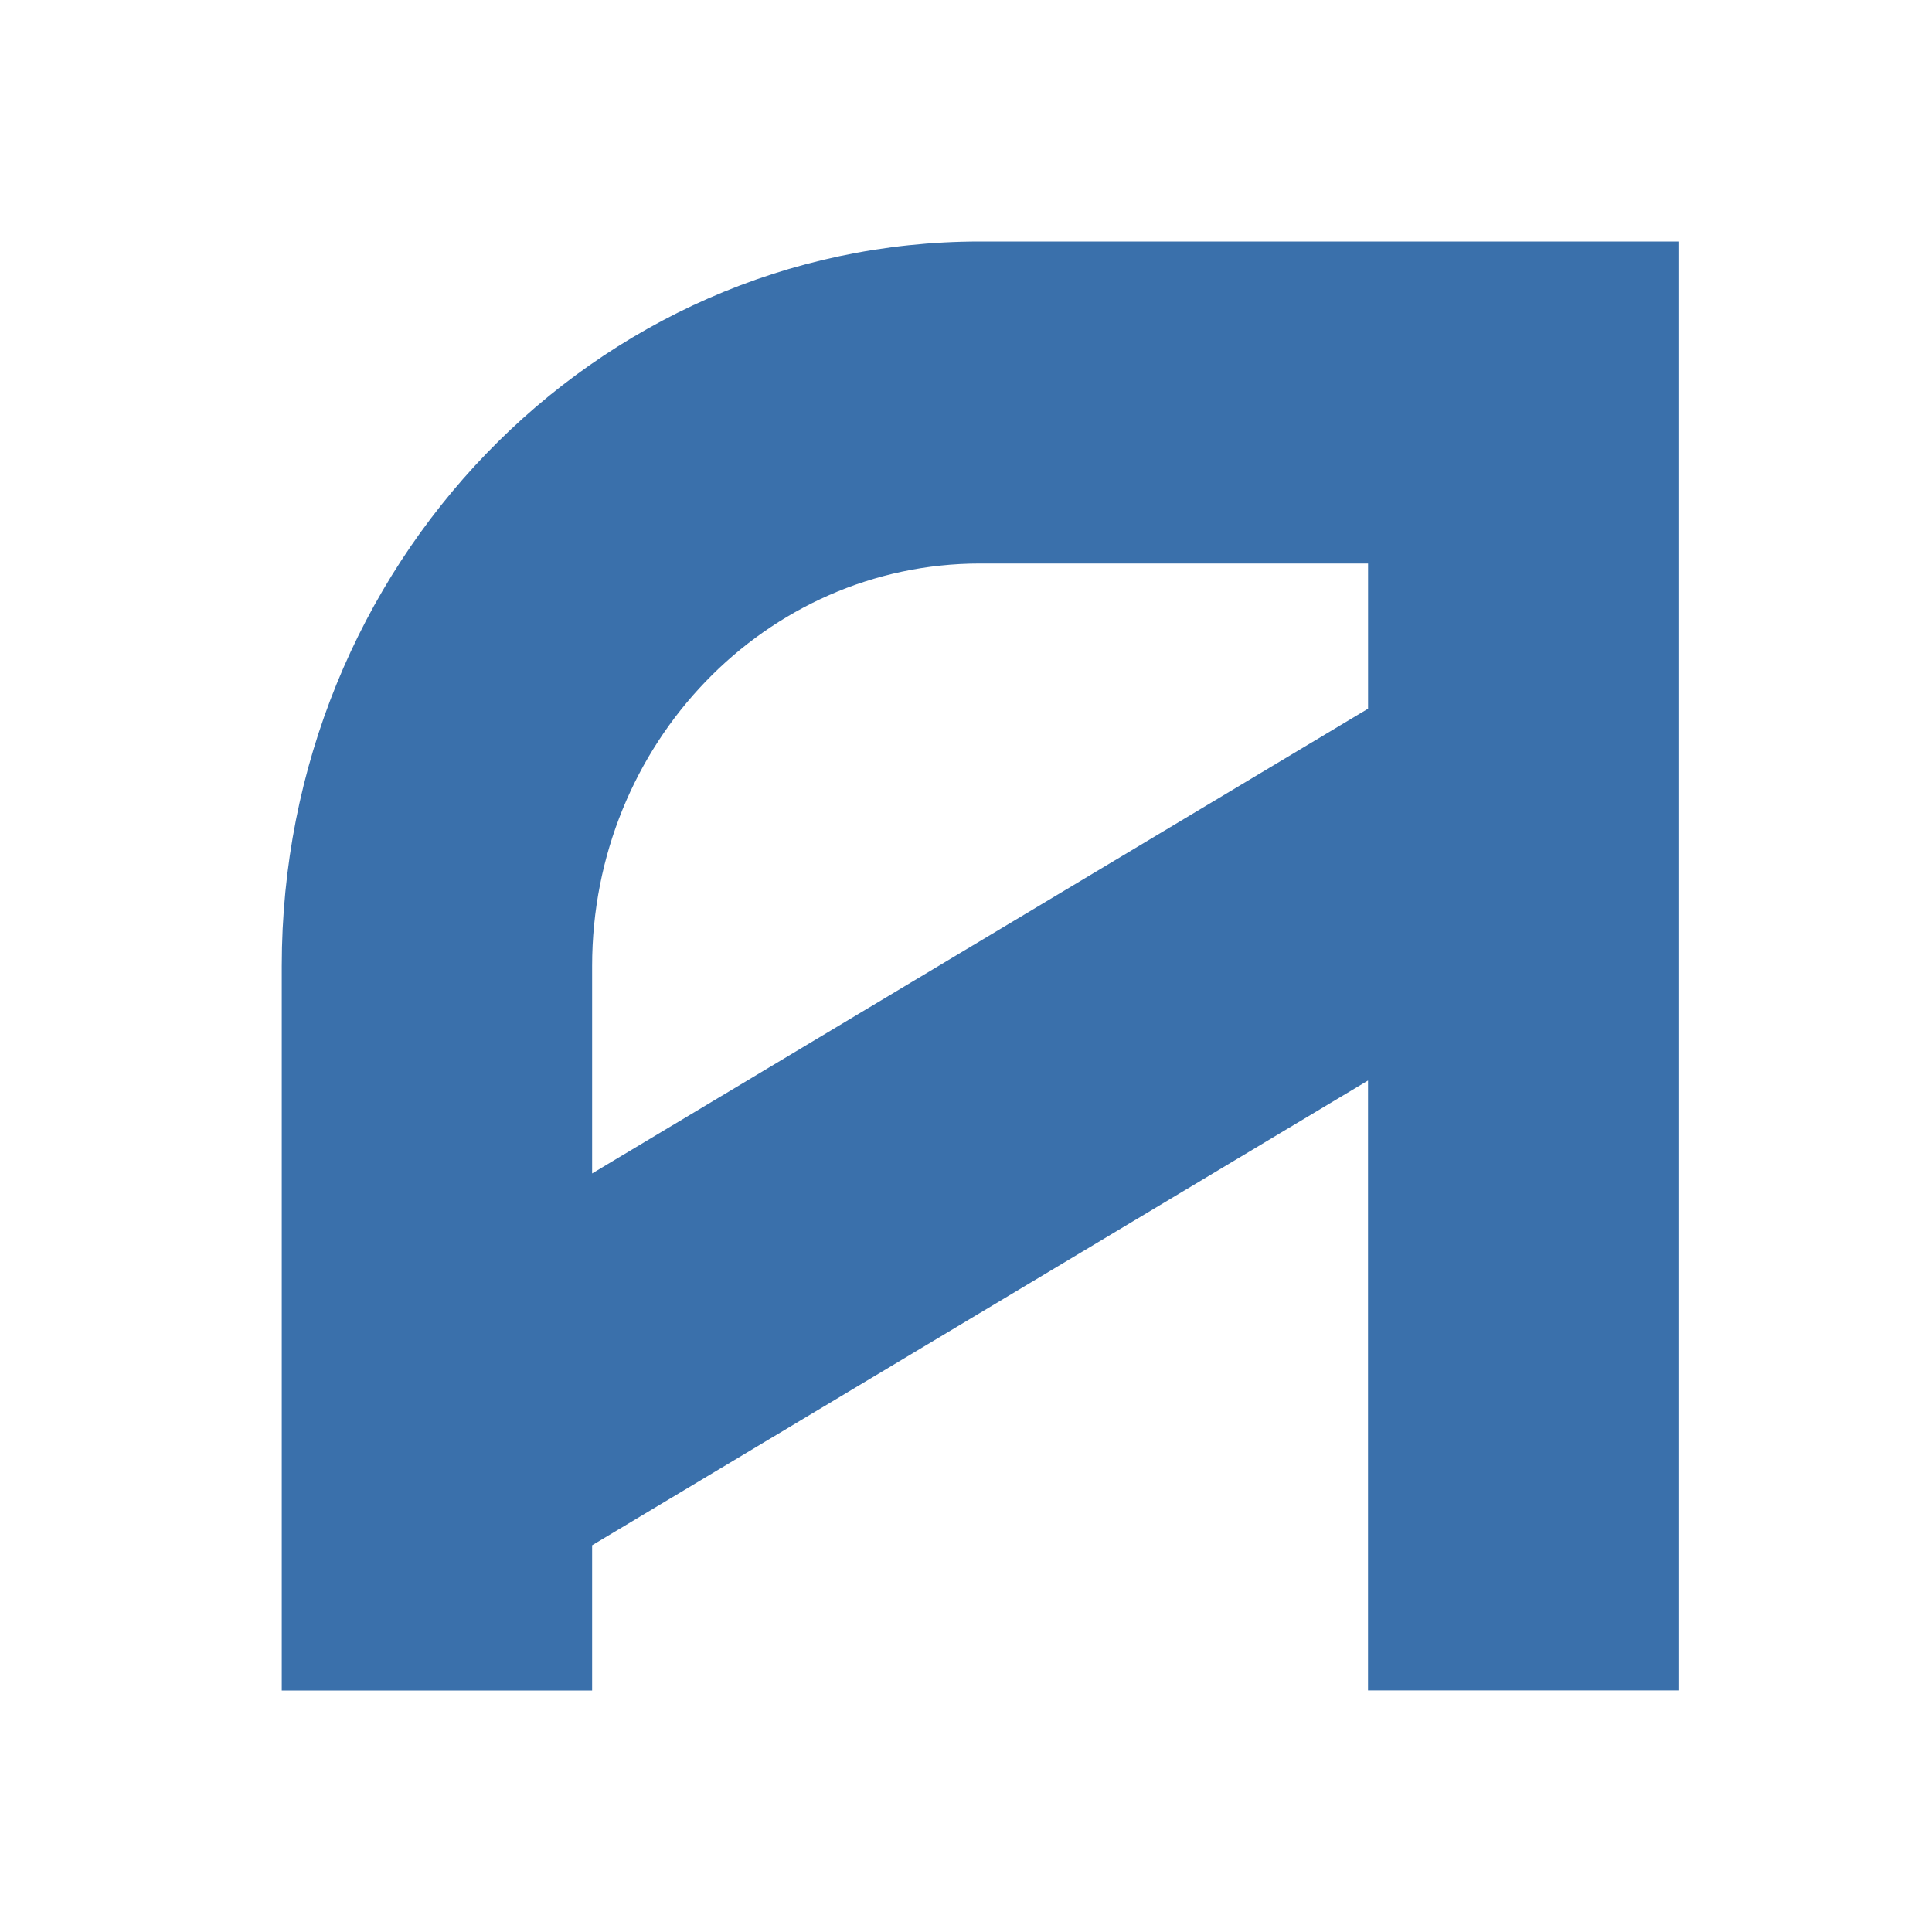 <svg width="48" height="48" fill="none" xmlns="http://www.w3.org/2000/svg"><style>@media (prefers-color-scheme:dark){path{fill:#aebdca}}</style><path d="M24.35 6C14.766 6 7 14.058 7 24v18h7.711v-3.608l19.277-11.547v15.153H41.7V6H24.35Zm9.638 11.608L14.711 29.154V24c0-5.522 4.316-10 9.638-10h9.64v3.608Z" fill="#3A70AB"/></svg>